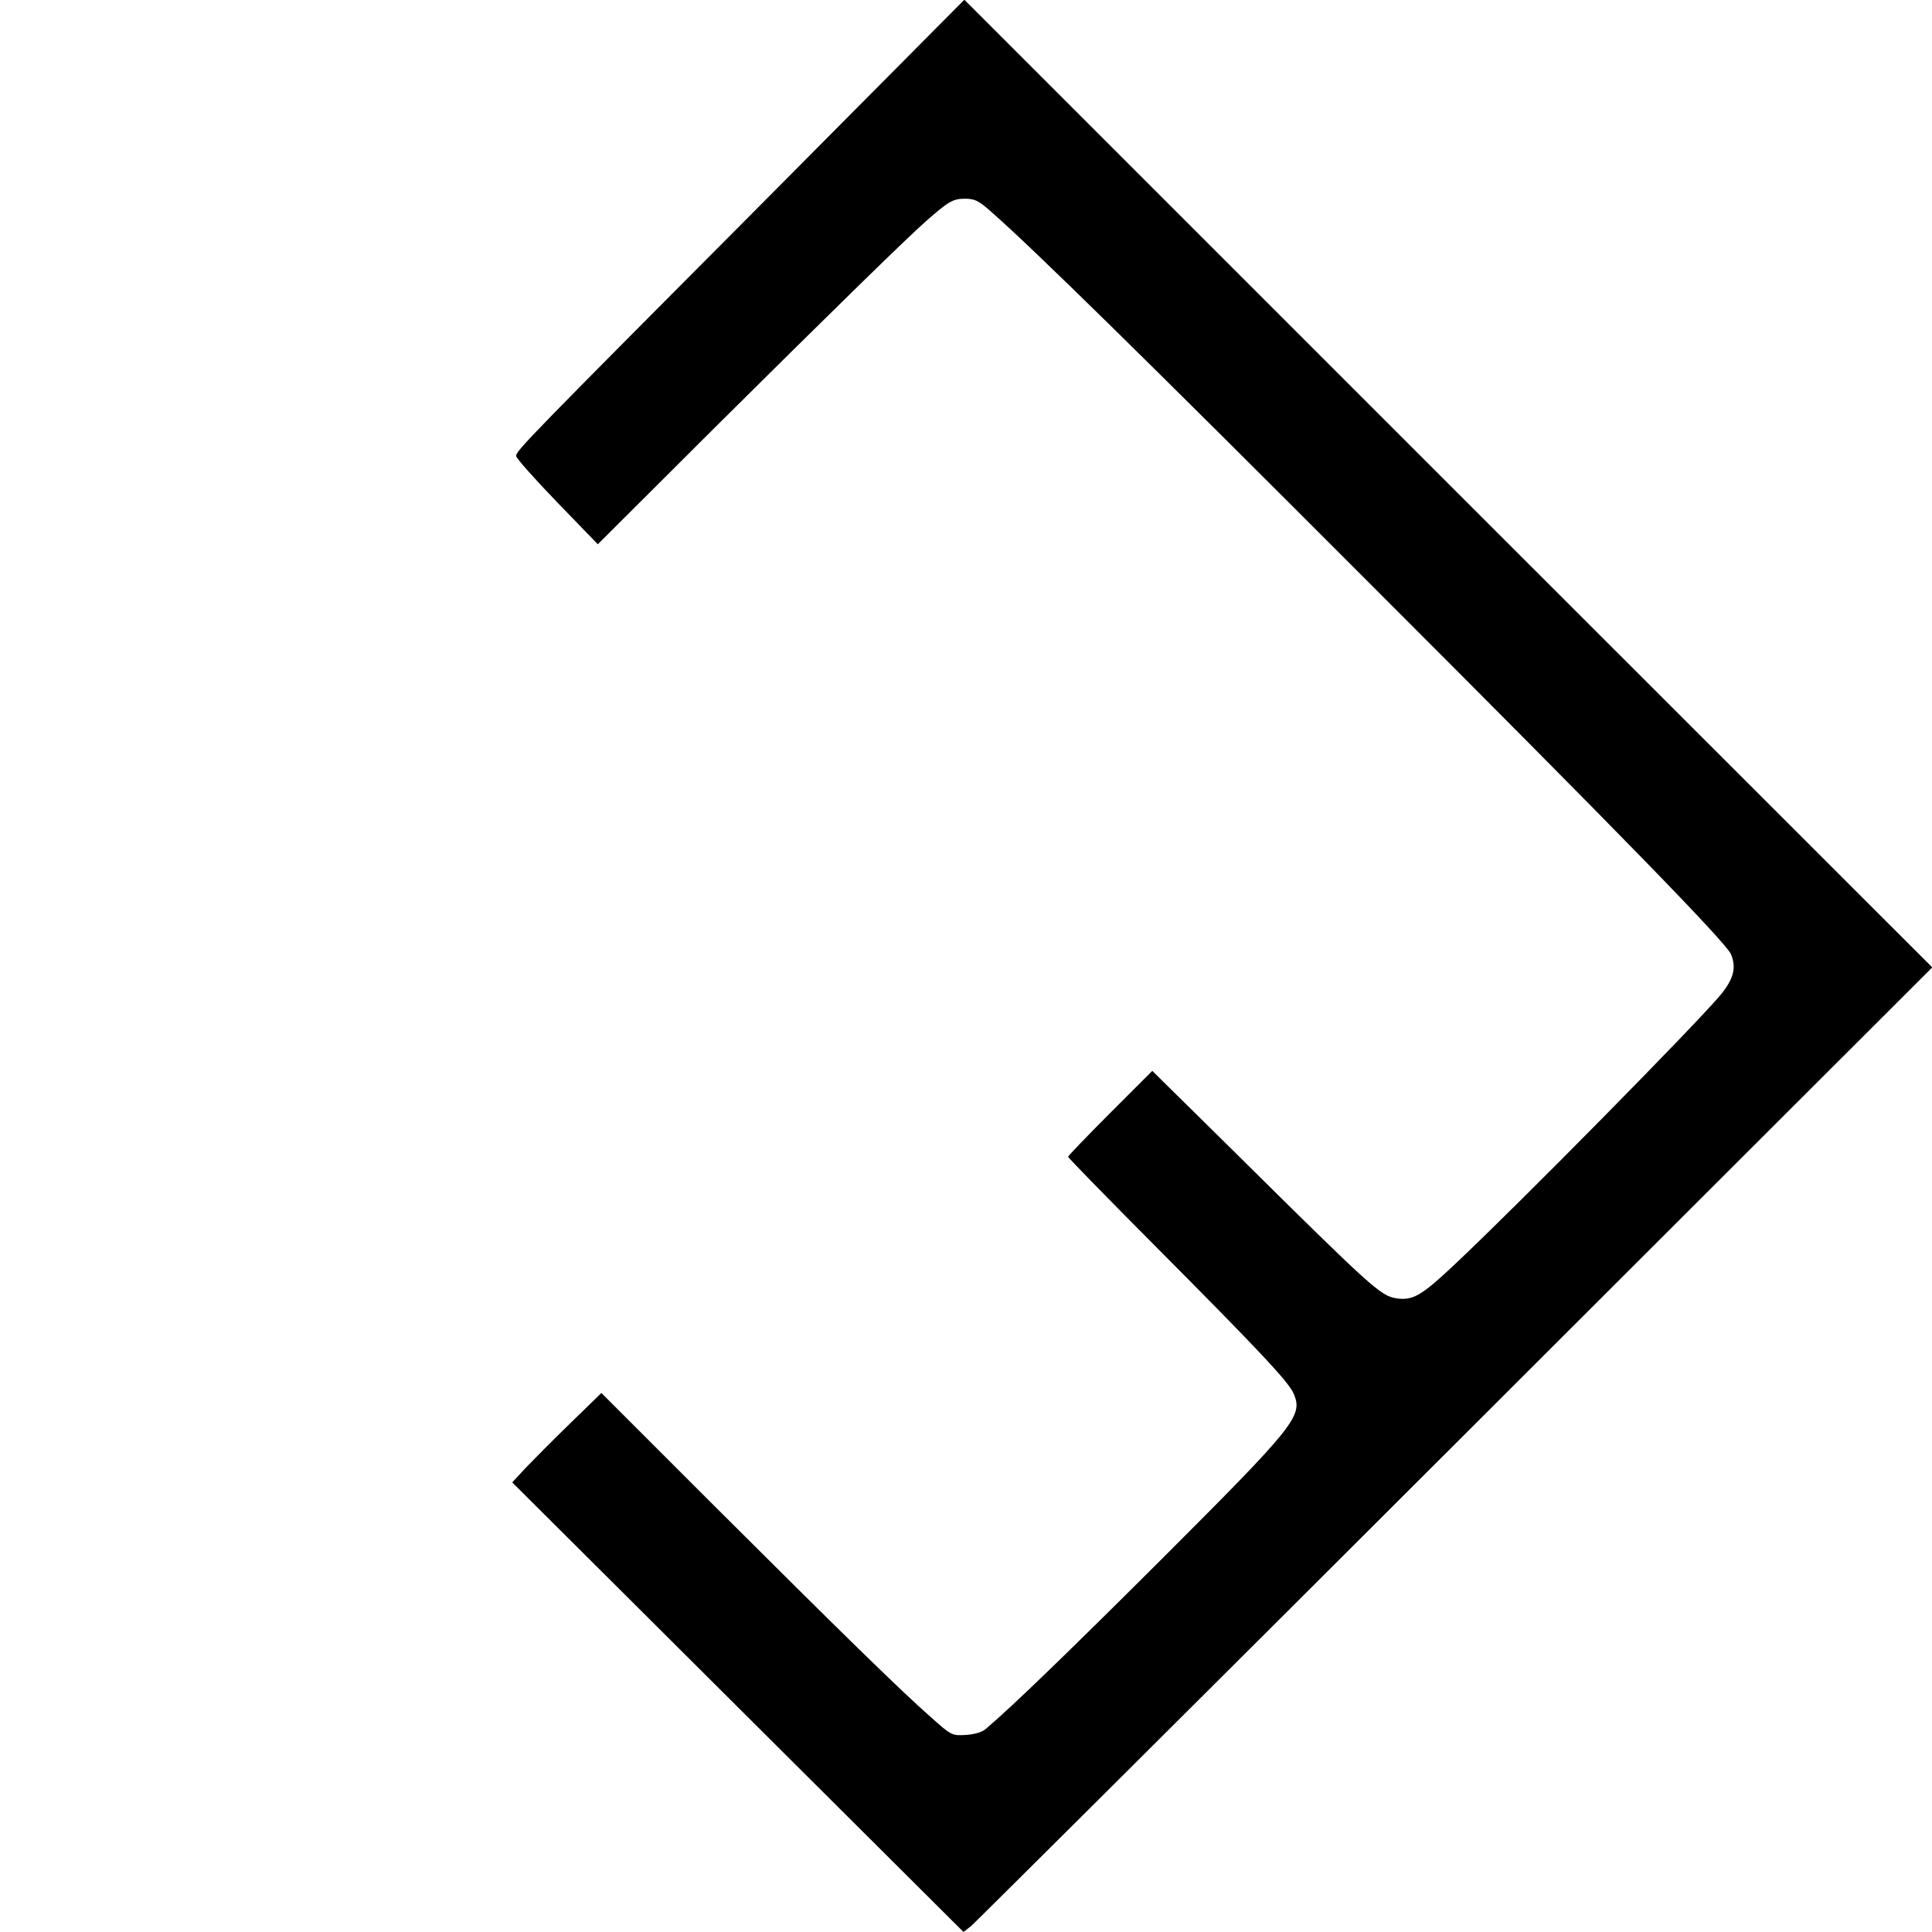 <?xml version="1.0" standalone="no"?>
<!DOCTYPE svg PUBLIC "-//W3C//DTD SVG 20010904//EN"
 "http://www.w3.org/TR/2001/REC-SVG-20010904/DTD/svg10.dtd">
<svg version="1.0" xmlns="http://www.w3.org/2000/svg"
 width="700pt" height="700pt" viewBox="0 0 700 700"
 preserveAspectRatio="xMidYMid meet">
<g transform="translate(0,700) scale(0.1,-0.1)"
fill="#000000" stroke="none">
<path d="M2775 6277 c-859 -863 -905 -910 -905 -929 0 -8 67 -83 148 -167
l148 -153 410 409 c438 435 702 693 775 758 85 75 101 85 145 85 36 0 50 -7
95 -47 157 -138 563 -537 1364 -1339 907 -907 1301 -1311 1317 -1352 20 -49 9
-90 -40 -149 -91 -108 -719 -746 -961 -974 -121 -114 -152 -132 -212 -123 -58
10 -83 32 -598 542 l-286 282 -152 -152 c-84 -84 -153 -156 -153 -159 0 -4
141 -148 313 -321 385 -387 485 -494 504 -537 35 -81 8 -114 -478 -600 -327
-326 -538 -531 -637 -615 -13 -12 -41 -20 -73 -22 -50 -3 -52 -2 -127 65 -105
92 -324 306 -795 776 l-398 398 -112 -109 c-62 -60 -134 -133 -162 -162 l-49
-53 818 -815 817 -814 28 22 c15 13 805 799 1755 1748 l1727 1725 -1754 1753
-1753 1753 -719 -724z"/>
</g>
</svg>
